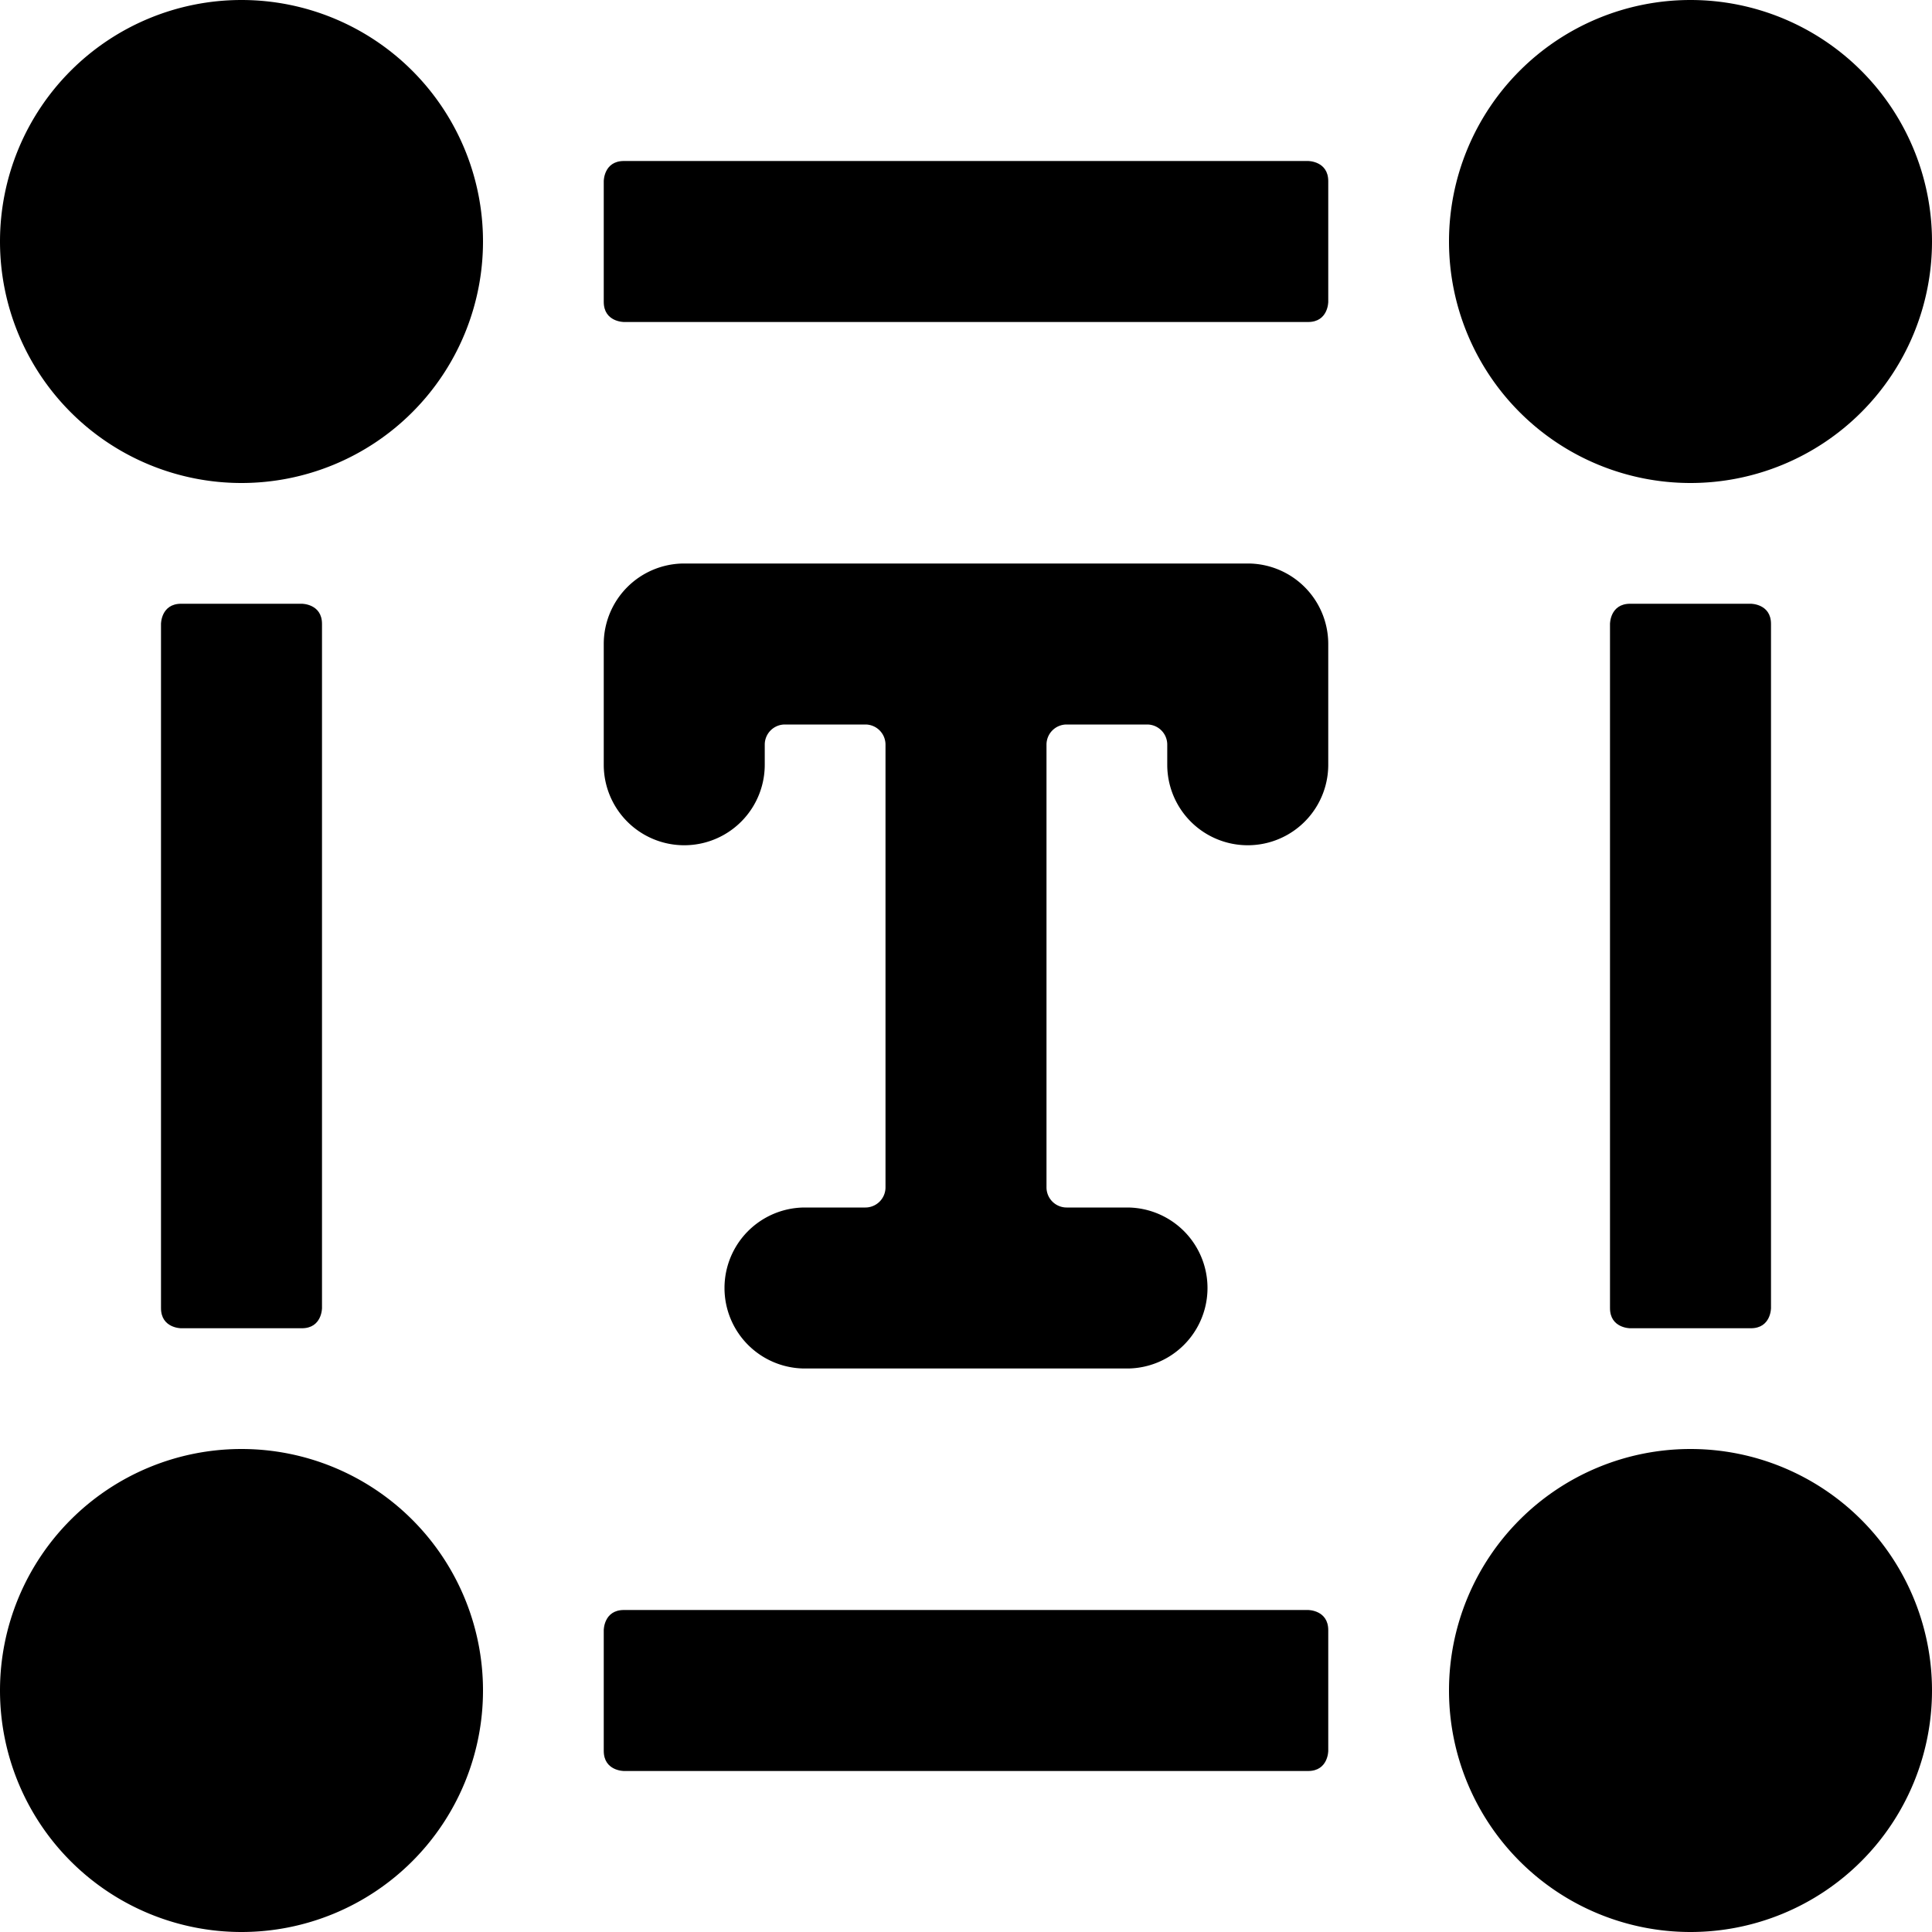 <svg xmlns="http://www.w3.org/2000/svg" viewBox="0 0 24 24"><g><path d="M20.25 7.5h1.5s0.25 0 0.25 0.25v8.5s0 0.25 -0.25 0.25h-1.5s-0.25 0 -0.25 -0.25v-8.5s0 -0.25 0.25 -0.25" fill="#000000" stroke-width="1"></path><path d="M7.75 2h8.5s0.25 0 0.25 0.25v1.5s0 0.25 -0.25 0.25h-8.5s-0.25 0 -0.25 -0.25v-1.5s0 -0.25 0.25 -0.25" fill="#000000" stroke-width="1"></path><path d="M2.25 7.5h1.5s0.25 0 0.25 0.25v8.5s0 0.25 -0.25 0.25h-1.5s-0.25 0 -0.25 -0.25v-8.5s0 -0.25 0.25 -0.25" fill="#000000" stroke-width="1"></path><path d="M7.75 20h8.5s0.25 0 0.25 0.25v1.5s0 0.25 -0.25 0.25h-8.5s-0.25 0 -0.25 -0.25v-1.5s0 -0.25 0.25 -0.25" fill="#000000" stroke-width="1"></path><path d="M18 3a3 3 0 1 0 6 0 3 3 0 1 0 -6 0" fill="#000000" stroke-width="1"></path><path d="M0 3a3 3 0 1 0 6 0 3 3 0 1 0 -6 0" fill="#000000" stroke-width="1"></path><path d="M18 21a3 3 0 1 0 6 0 3 3 0 1 0 -6 0" fill="#000000" stroke-width="1"></path><path d="M0 21a3 3 0 1 0 6 0 3 3 0 1 0 -6 0" fill="#000000" stroke-width="1"></path><path d="M16.5 8a1 1 0 0 0 -1 -1h-7a1 1 0 0 0 -1 1v1.5a1 1 0 0 0 2 0v-0.25A0.25 0.25 0 0 1 9.75 9h1a0.25 0.25 0 0 1 0.25 0.25v5.5a0.25 0.25 0 0 1 -0.25 0.25H10a1 1 0 0 0 0 2h4a1 1 0 0 0 0 -2h-0.75a0.25 0.25 0 0 1 -0.25 -0.25v-5.5a0.25 0.25 0 0 1 0.25 -0.25h1a0.25 0.25 0 0 1 0.25 0.25v0.25a1 1 0 0 0 2 0Z" fill="#000000" stroke-width="1"></path></g></svg>